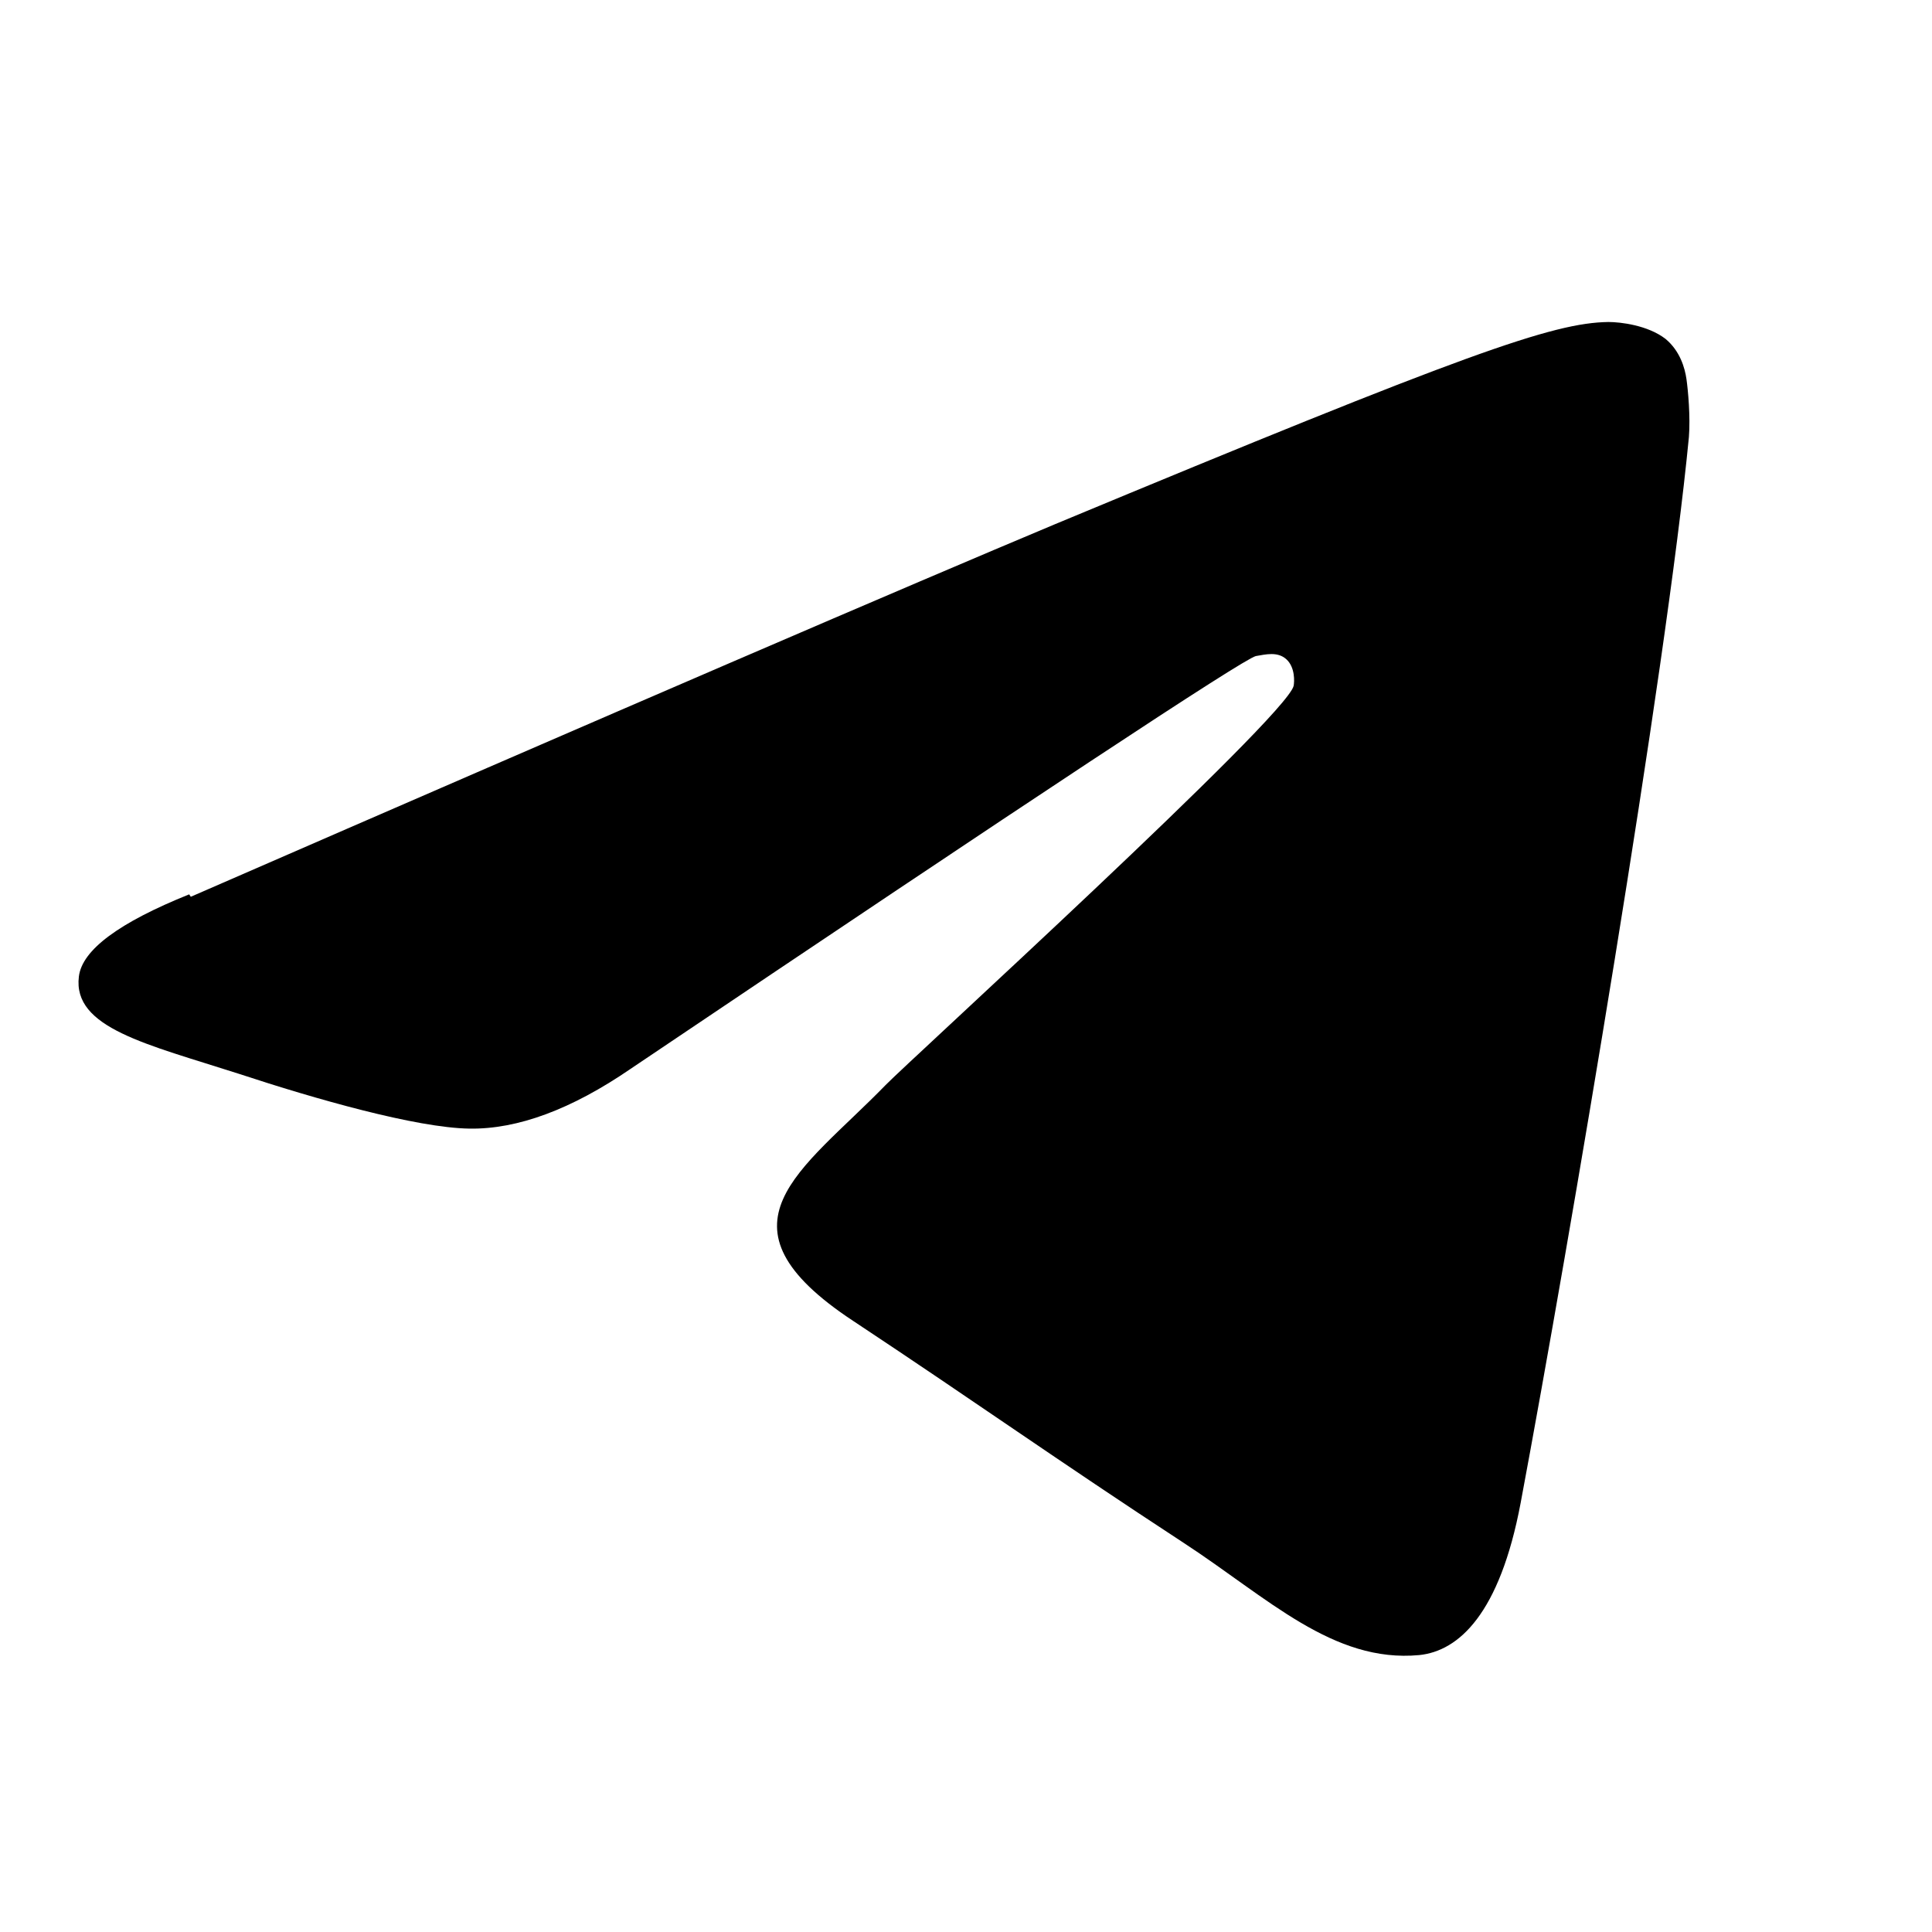 <svg width="24" height="24" viewBox="0 0 24 24" fill="none" xmlns="http://www.w3.org/2000/svg">
<path d="M2.37 11.14C7.74 8.8 11.32 7.26 13.11 6.51C18.23 4.38 19.29 4.01 19.98 4C20.13 4 20.47 4.04 20.69 4.21C20.87 4.36 20.93 4.57 20.95 4.71C20.97 4.85 21 5.18 20.98 5.43C20.7 8.34 19.5 15.41 18.89 18.67C18.63 20.05 18.12 20.51 17.63 20.56C16.56 20.66 15.75 19.85 14.71 19.17C13.09 18.11 12.17 17.45 10.6 16.41C8.78 15.21 9.96 14.55 11 13.48C11.27 13.2 15.98 8.91 16.07 8.52C16.08 8.47 16.09 8.29 15.98 8.19C15.87 8.09 15.72 8.13 15.6 8.15C15.44 8.19 12.85 9.9 7.83 13.28C7.1 13.78 6.43 14.03 5.83 14.02C5.17 14.01 3.91 13.65 2.97 13.34C1.82 12.97 0.9 12.77 0.98 12.13C1.02 11.8 1.48 11.46 2.35 11.11L2.37 11.14Z" fill="black"></path>
</svg>